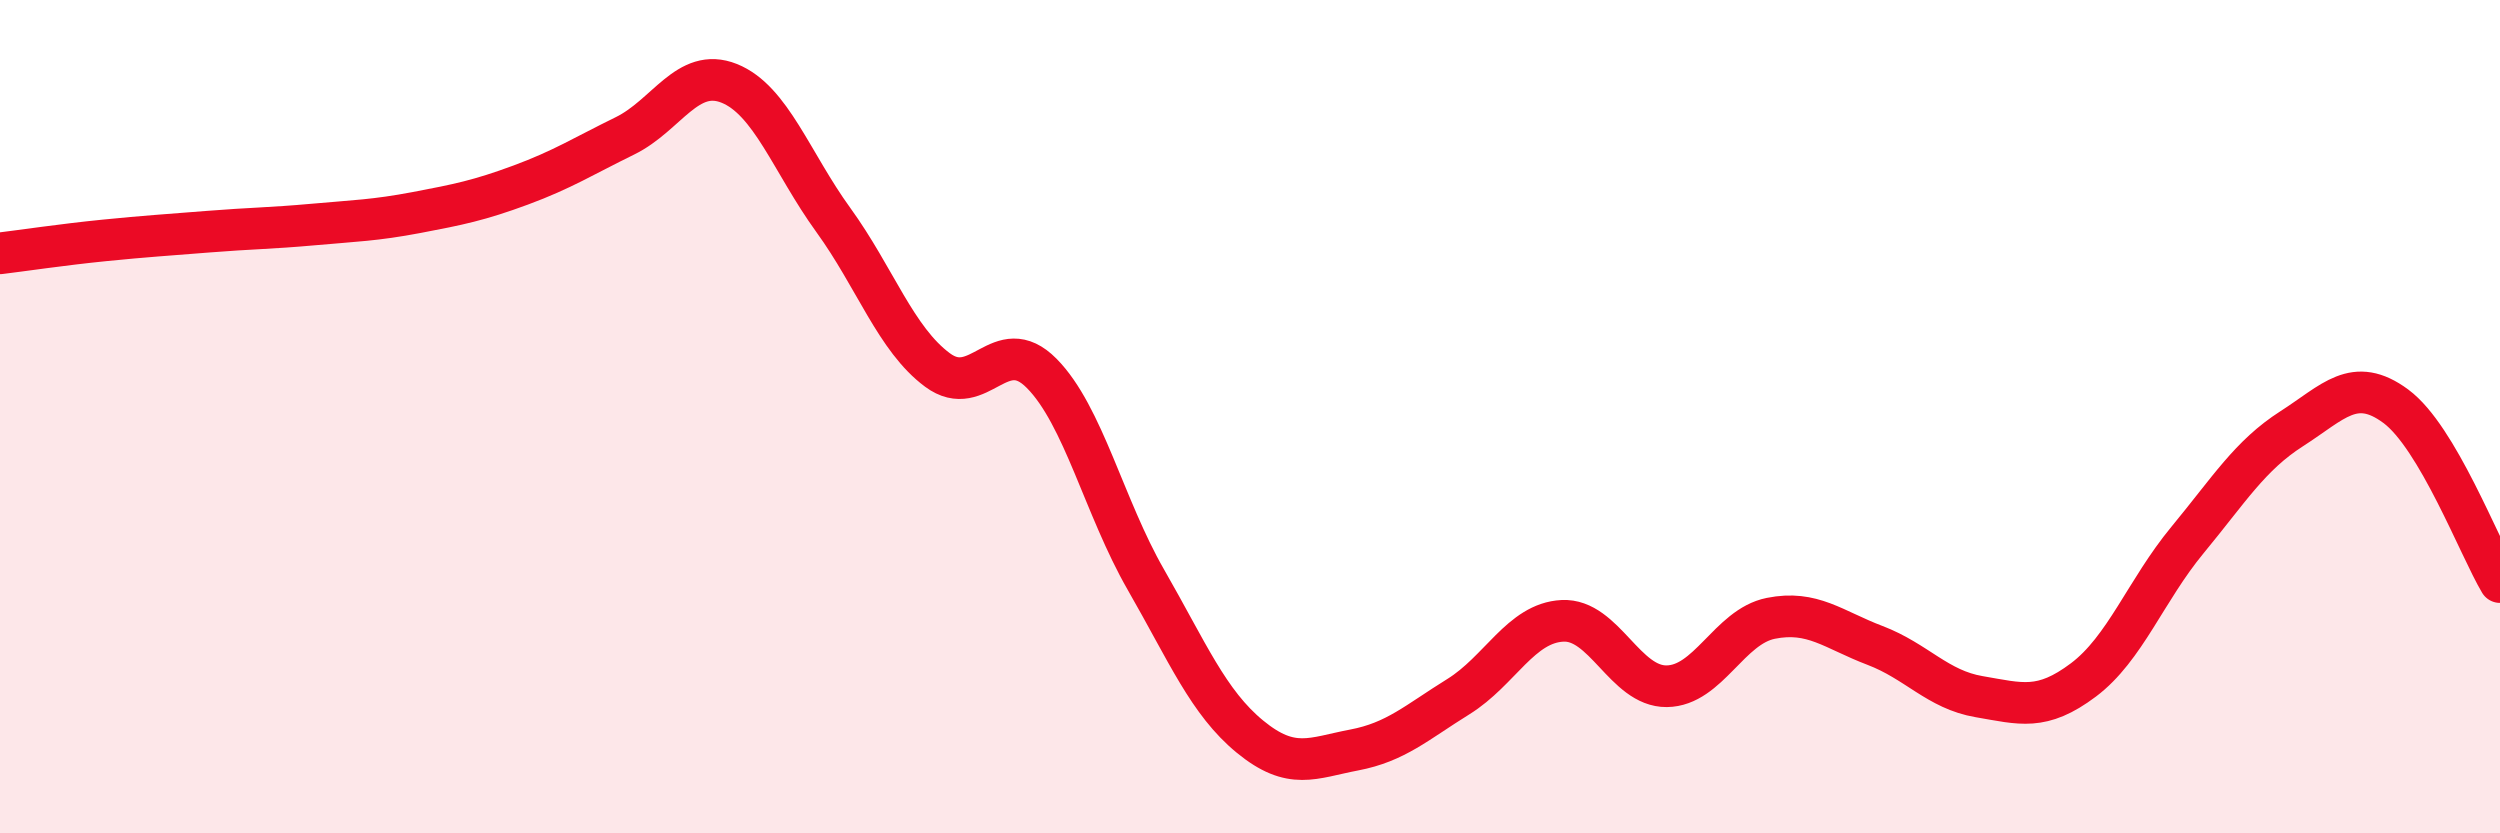 
    <svg width="60" height="20" viewBox="0 0 60 20" xmlns="http://www.w3.org/2000/svg">
      <path
        d="M 0,6.08 C 0.5,6.02 1.5,5.87 2.5,5.77 C 3.5,5.67 4,5.64 5,5.56 C 6,5.48 6.5,5.48 7.5,5.39 C 8.5,5.3 9,5.29 10,5.1 C 11,4.91 11.5,4.81 12.5,4.44 C 13.5,4.07 14,3.75 15,3.26 C 16,2.77 16.5,1.6 17.5,2 C 18.5,2.4 19,3.9 20,5.28 C 21,6.66 21.5,8.14 22.5,8.88 C 23.5,9.62 24,7.95 25,8.96 C 26,9.97 26.5,12.17 27.5,13.91 C 28.5,15.65 29,16.86 30,17.68 C 31,18.5 31.5,18.19 32.5,18 C 33.5,17.81 34,17.34 35,16.72 C 36,16.1 36.5,14.95 37.5,14.9 C 38.5,14.85 39,16.48 40,16.47 C 41,16.46 41.5,15.04 42.5,14.84 C 43.5,14.64 44,15.11 45,15.49 C 46,15.87 46.5,16.55 47.5,16.72 C 48.5,16.89 49,17.07 50,16.32 C 51,15.57 51.5,14.17 52.5,12.96 C 53.5,11.75 54,10.93 55,10.29 C 56,9.65 56.5,9.01 57.5,9.75 C 58.5,10.49 59.5,13.13 60,13.97L60 20L0 20Z"
        fill="#EB0A25"
        opacity="0.1"
        stroke-linecap="round"
        stroke-linejoin="round"
      />
      <path
        d="M 0,6.08 C 0.5,6.02 1.5,5.87 2.5,5.77 C 3.5,5.67 4,5.64 5,5.56 C 6,5.48 6.5,5.48 7.5,5.39 C 8.5,5.3 9,5.29 10,5.1 C 11,4.91 11.5,4.81 12.5,4.44 C 13.5,4.07 14,3.75 15,3.26 C 16,2.77 16.5,1.6 17.5,2 C 18.5,2.4 19,3.9 20,5.28 C 21,6.66 21.5,8.14 22.5,8.88 C 23.5,9.62 24,7.95 25,8.96 C 26,9.97 26.5,12.17 27.5,13.91 C 28.5,15.65 29,16.86 30,17.68 C 31,18.5 31.5,18.19 32.5,18 C 33.5,17.81 34,17.34 35,16.72 C 36,16.1 36.5,14.95 37.5,14.9 C 38.5,14.85 39,16.48 40,16.47 C 41,16.46 41.5,15.04 42.5,14.84 C 43.5,14.64 44,15.11 45,15.49 C 46,15.87 46.5,16.55 47.5,16.72 C 48.5,16.89 49,17.07 50,16.32 C 51,15.57 51.5,14.17 52.5,12.96 C 53.5,11.75 54,10.93 55,10.29 C 56,9.65 56.5,9.01 57.5,9.75 C 58.5,10.49 59.5,13.13 60,13.97"
        stroke="#EB0A25"
        stroke-width="1"
        fill="none"
        stroke-linecap="round"
        stroke-linejoin="round"
      />
    </svg>
  